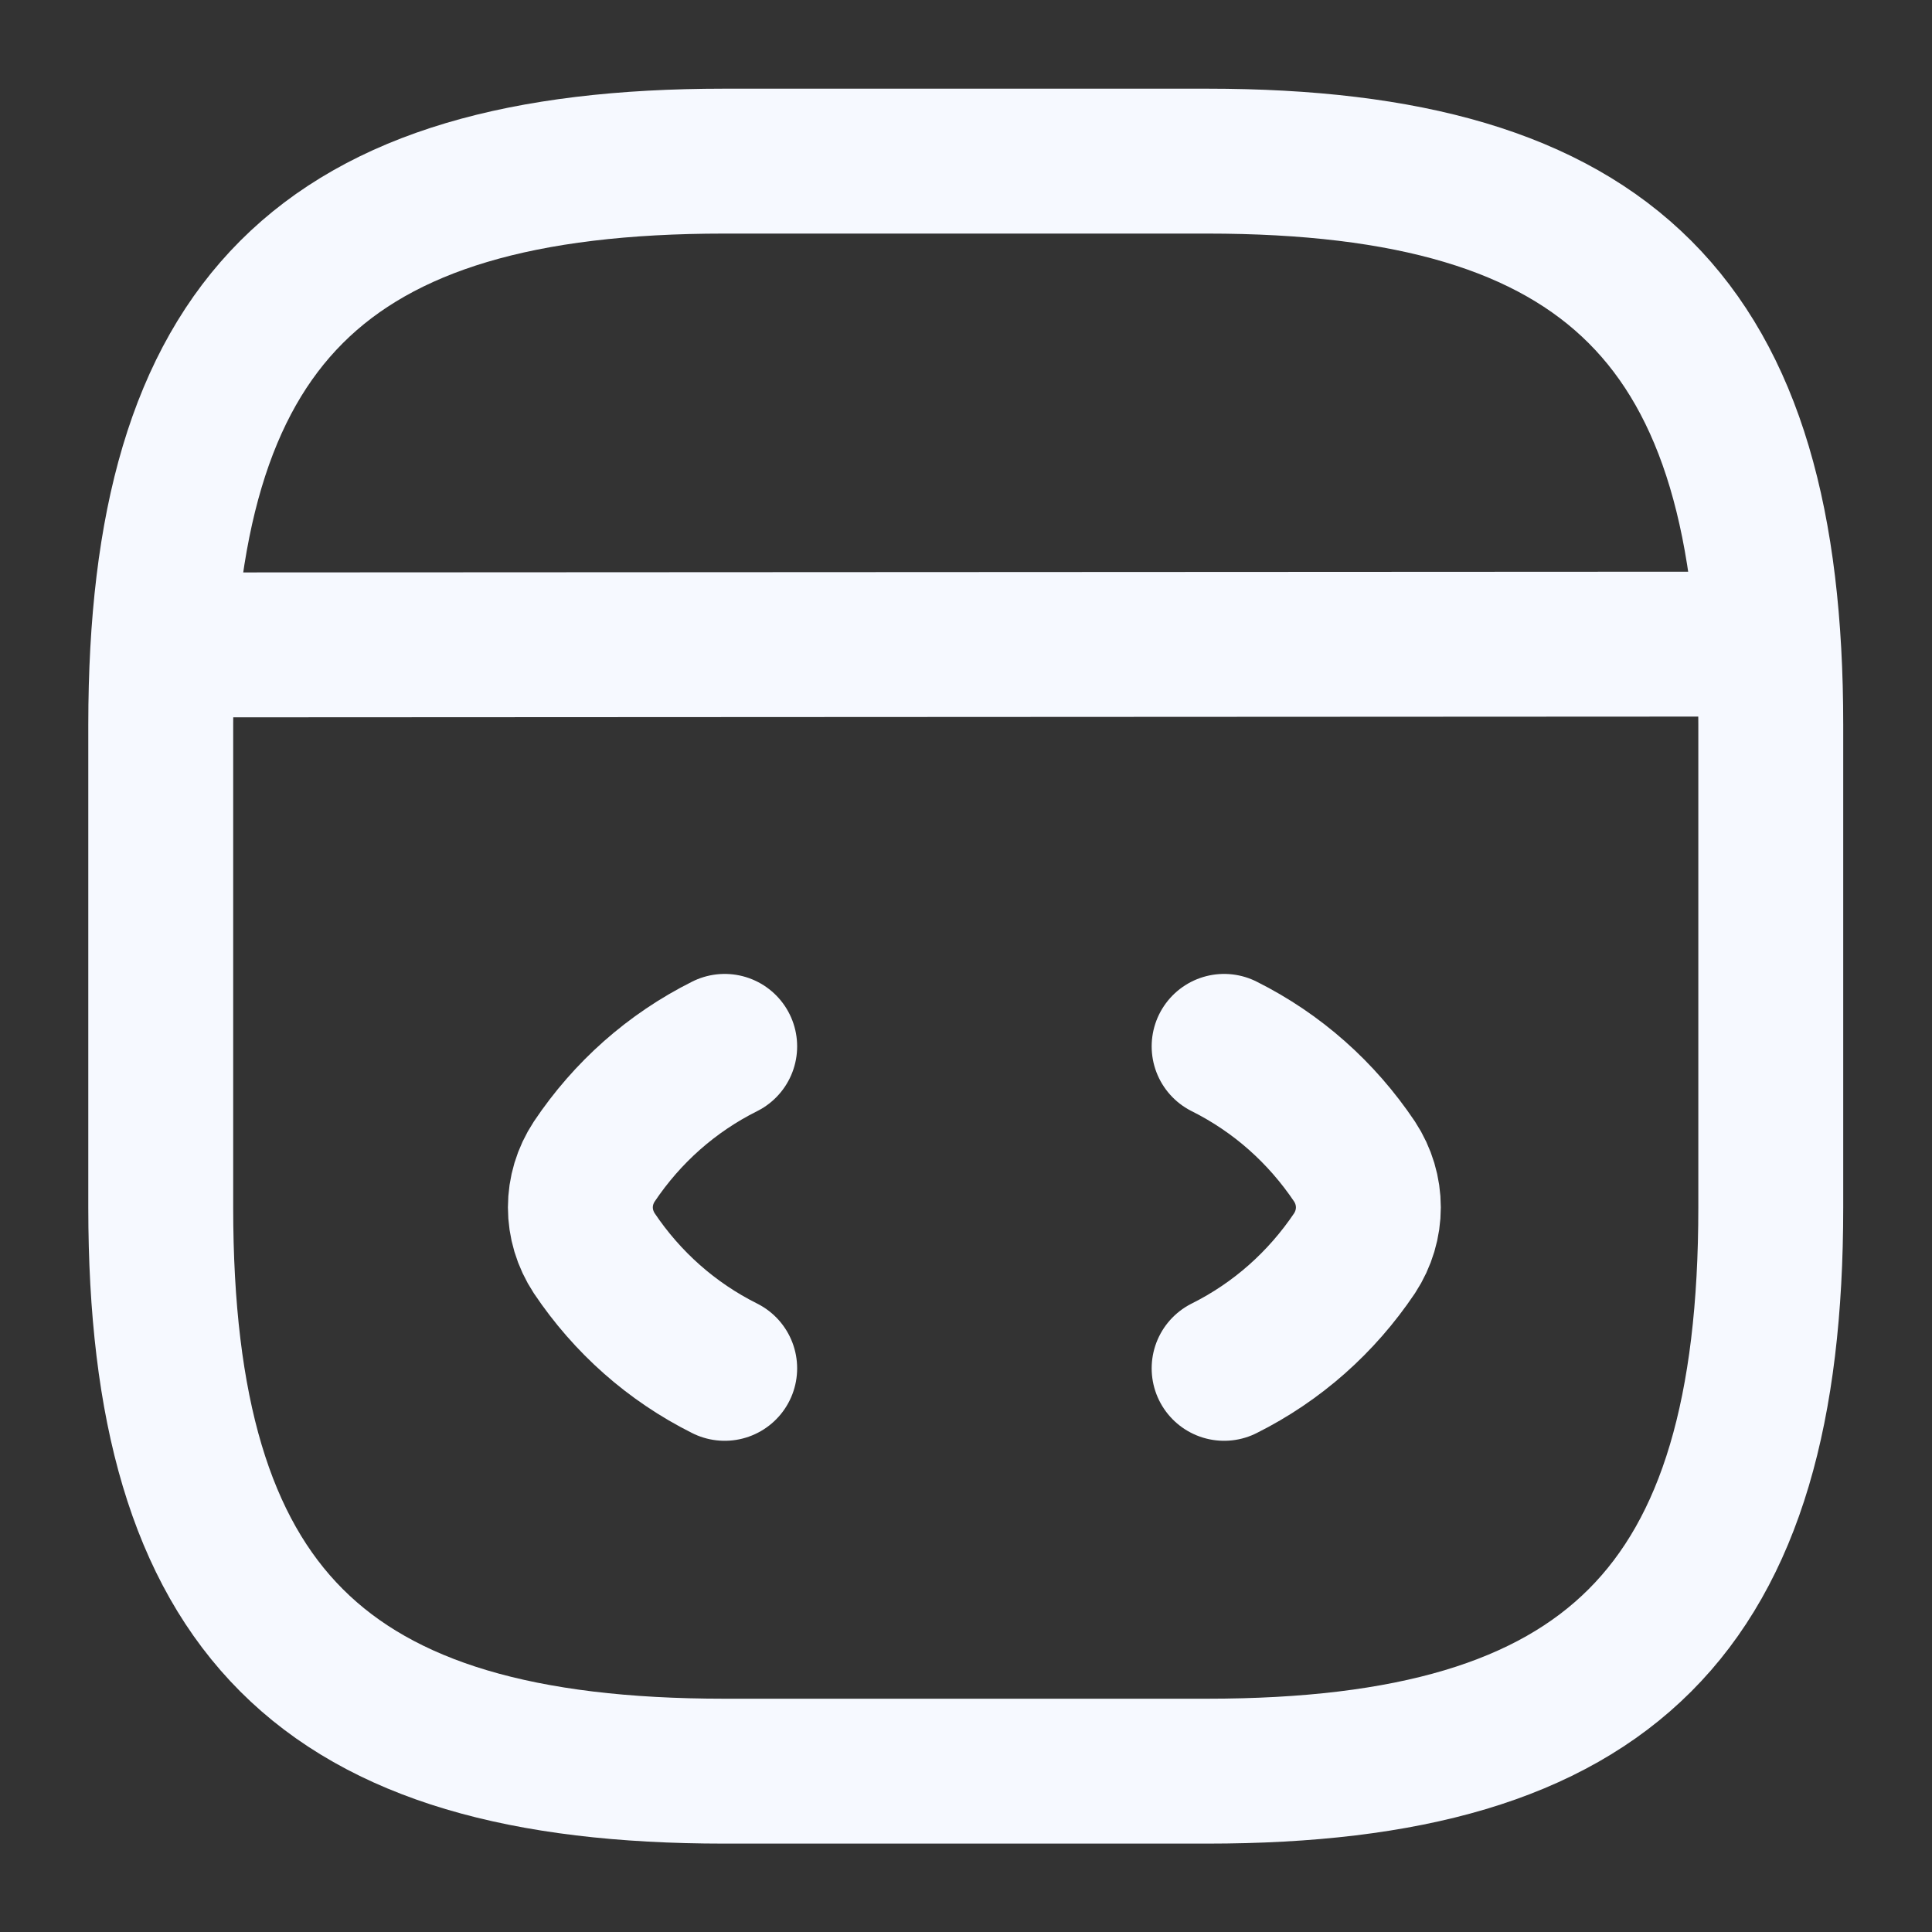 <svg width="20" height="20" viewBox="0 0 20 20" fill="none" xmlns="http://www.w3.org/2000/svg">
<rect x="0" y="0" width="20" height="20" fill="#333333" stroke="none"/>
<path d="M7.502 10.832C6.952 11.107 6.493 11.515 6.152 12.024C5.96 12.315 5.96 12.682 6.152 12.974C6.493 13.482 6.952 13.89 7.502 14.165" stroke="#F6F9FF" stroke-width="1.5" stroke-linecap="round" stroke-linejoin="round"/>
<path d="M12.672 10.832C13.222 11.107 13.68 11.515 14.022 12.024C14.213 12.315 14.213 12.682 14.022 12.974C13.68 13.482 13.222 13.89 12.672 14.165" stroke="#F6F9FF" stroke-width="1.5" stroke-linecap="round" stroke-linejoin="round"/>
<path d="M7.497 18.335H12.497C16.664 18.335 18.331 16.668 18.331 12.501V7.501C18.331 3.335 16.664 1.668 12.497 1.668H7.497C3.331 1.668 1.664 3.335 1.664 7.501V12.501C1.664 16.668 3.331 18.335 7.497 18.335Z" stroke="#F6F9FF" stroke-width="1.5" stroke-linecap="round" stroke-linejoin="round"/>
<path d="M1.859 6.676L17.876 6.668" stroke="#F6F9FF" stroke-width="1.5" stroke-linecap="round" stroke-linejoin="round"/>
</svg>
